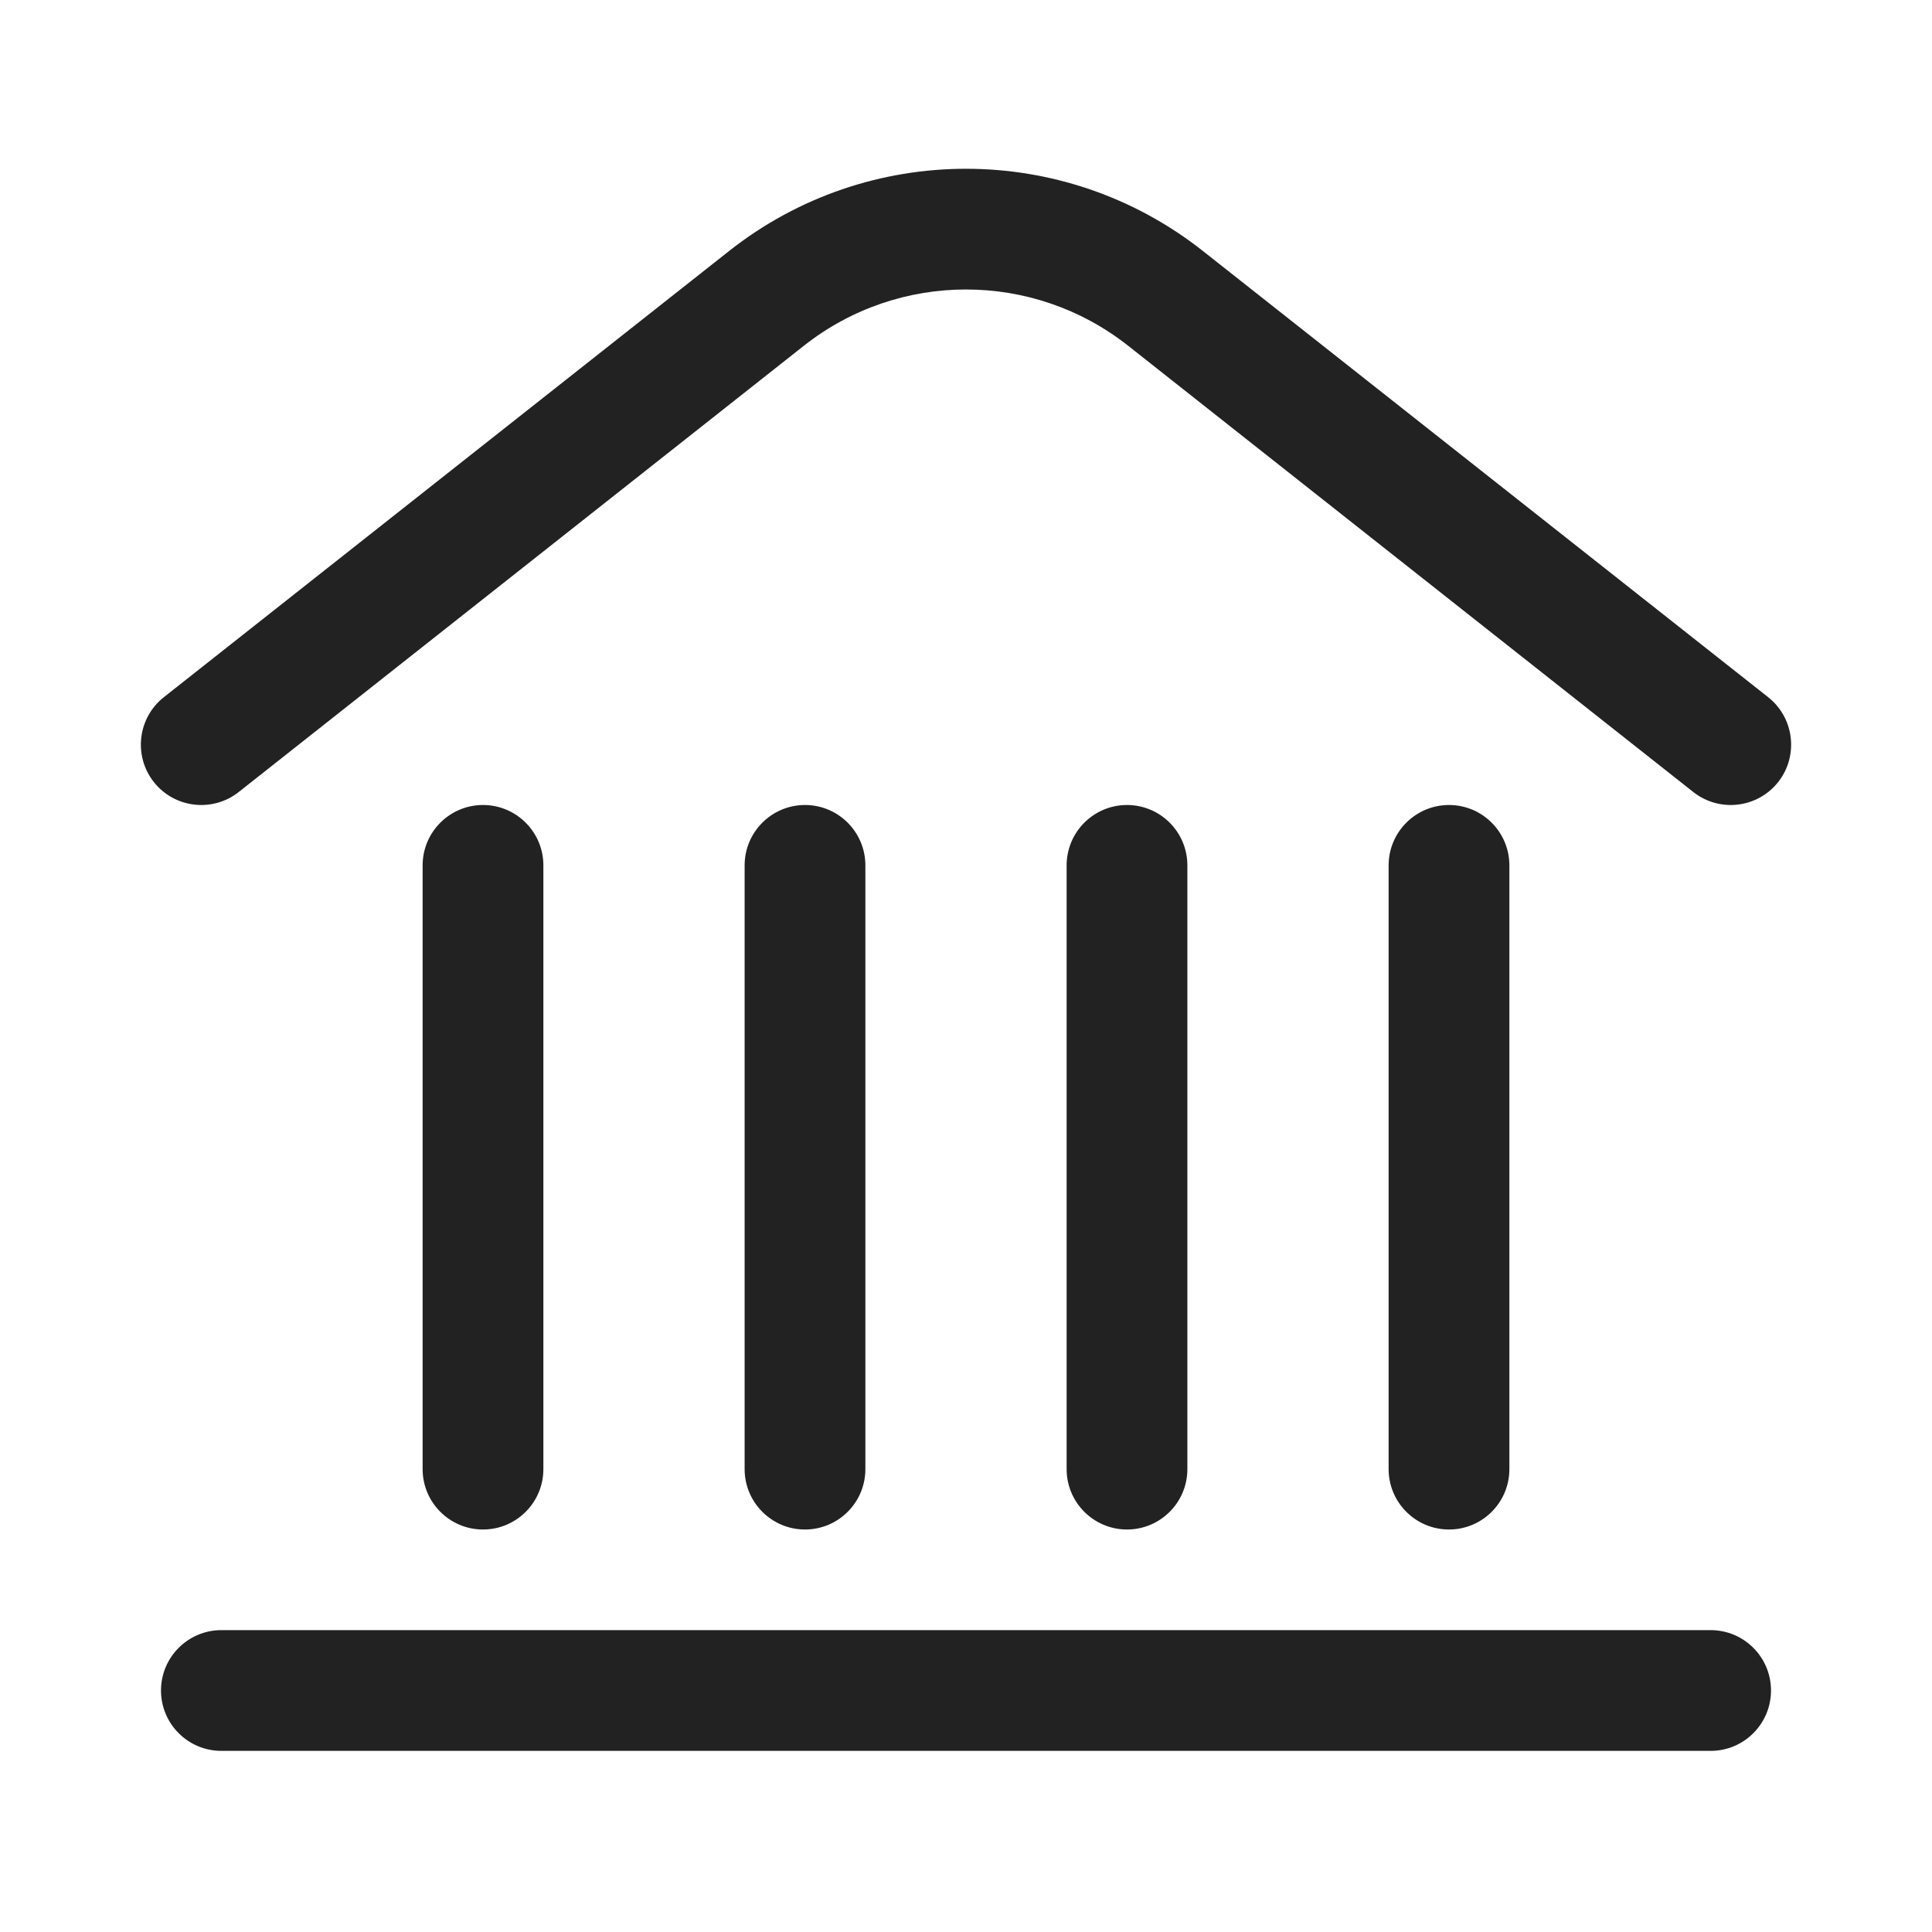 <svg width="24" height="24" viewBox="0 0 24 24" fill="none" xmlns="http://www.w3.org/2000/svg">
<path d="M9.986 4.295C11.167 3.363 12.833 3.363 14.014 4.295L21.035 9.839C21.36 10.095 21.832 10.04 22.089 9.715C22.345 9.39 22.29 8.918 21.965 8.661L14.943 3.118C13.218 1.756 10.782 1.756 9.057 3.118L2.035 8.661C1.71 8.918 1.655 9.39 1.911 9.715C2.168 10.04 2.64 10.095 2.965 9.839L9.986 4.295Z" fill="#222222"/>
<path d="M6.75 10.75C6.75 10.336 6.414 10 6 10C5.586 10 5.25 10.336 5.25 10.75V18.25C5.25 18.664 5.586 19 6 19C6.414 19 6.75 18.664 6.75 18.25V10.75Z" fill="#222222"/>
<path d="M2.75 20.25C2.336 20.25 2 20.586 2 21C2 21.414 2.336 21.75 2.75 21.75H21.25C21.664 21.75 22 21.414 22 21C22 20.586 21.664 20.25 21.25 20.25H2.75Z" fill="#222222"/>
<path d="M10 10C10.414 10 10.75 10.336 10.75 10.75V18.25C10.75 18.664 10.414 19 10 19C9.586 19 9.25 18.664 9.25 18.25V10.75C9.25 10.336 9.586 10 10 10Z" fill="#222222"/>
<path d="M14.75 10.75C14.75 10.336 14.414 10 14 10C13.586 10 13.25 10.336 13.25 10.75V18.25C13.25 18.664 13.586 19 14 19C14.414 19 14.75 18.664 14.75 18.25V10.75Z" fill="#222222"/>
<path d="M18 10C18.414 10 18.75 10.336 18.75 10.75V18.25C18.75 18.664 18.414 19 18 19C17.586 19 17.25 18.664 17.25 18.25V10.75C17.25 10.336 17.586 10 18 10Z" fill="#222222"/>
</svg>

